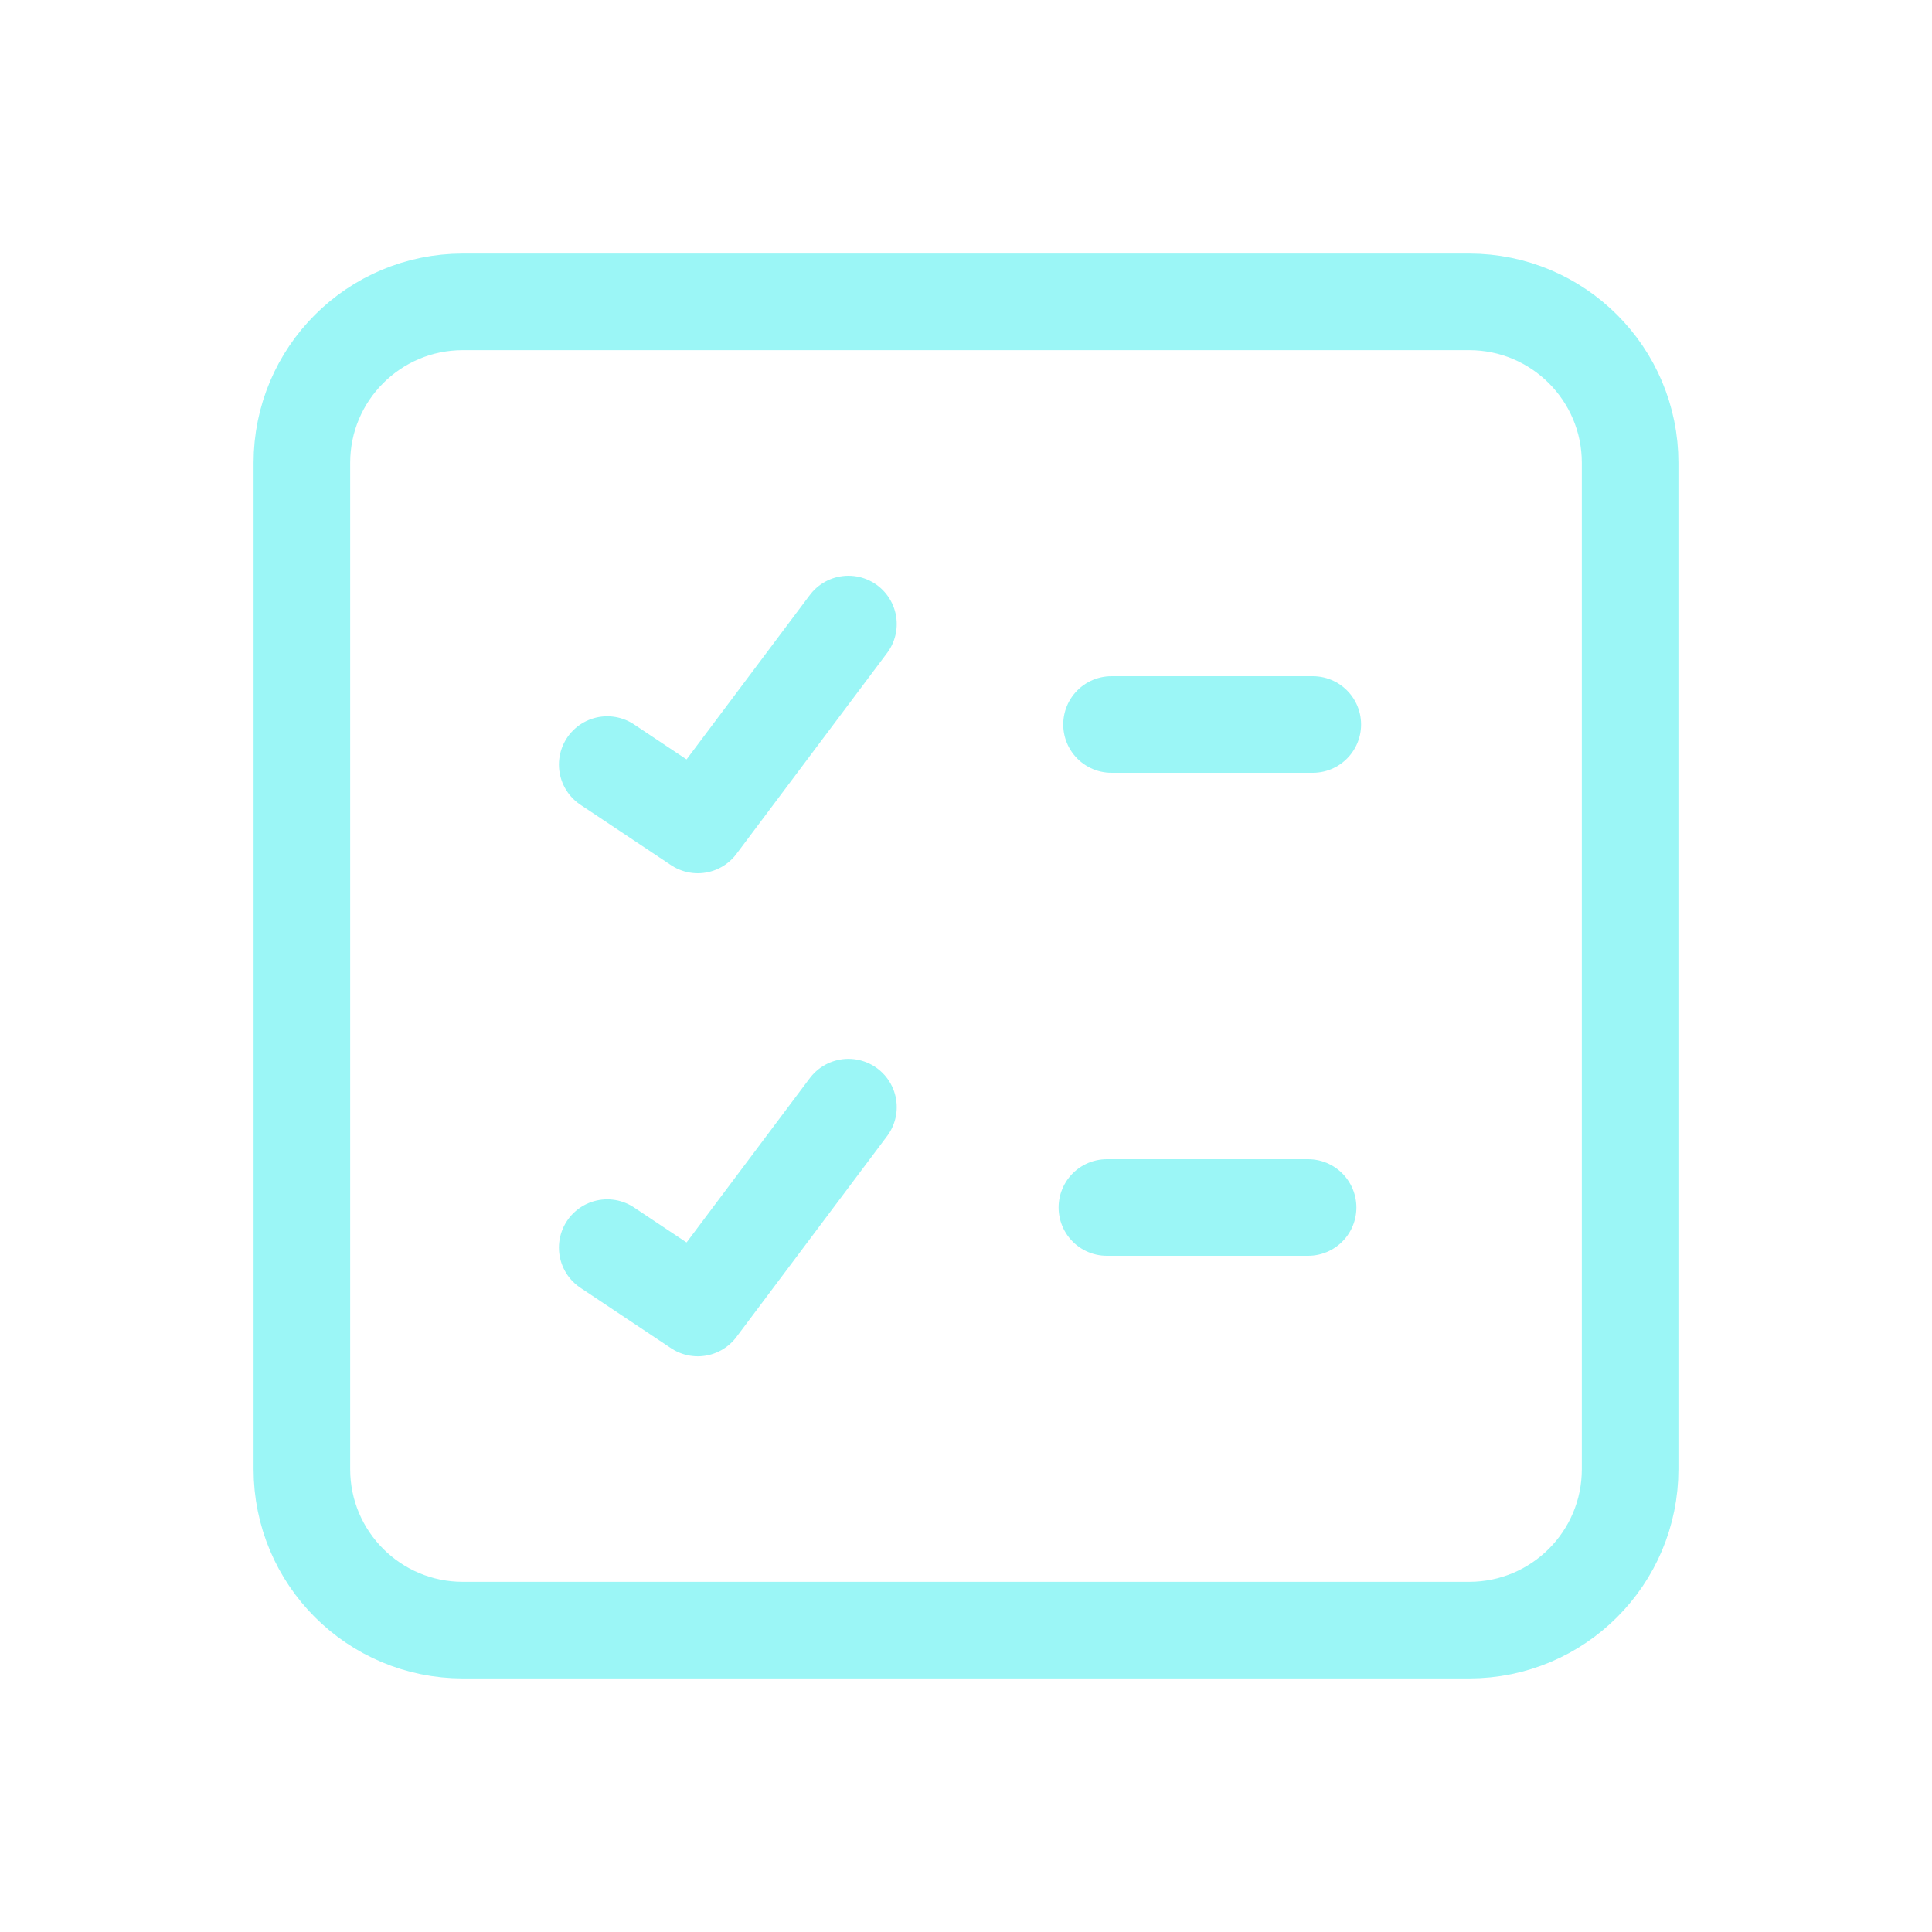 <svg width="40" height="40" viewBox="0 0 40 40" fill="none" xmlns="http://www.w3.org/2000/svg">
<path d="M12.572 15.83L14.447 17.08L17.566 12.92M23.013 15H27.18M22.917 25H27.083M12.572 25.831L14.447 27.081L17.566 22.922M9.583 33.75H30.417C32.258 33.75 33.75 32.258 33.75 30.417V9.583C33.75 7.742 32.258 6.25 30.417 6.25H9.583C7.742 6.25 6.25 7.742 6.25 9.583V30.417C6.25 32.258 7.742 33.75 9.583 33.75Z" stroke="#9BF6F6" stroke-width="2" stroke-linecap="round" stroke-linejoin="round"/>
</svg>
